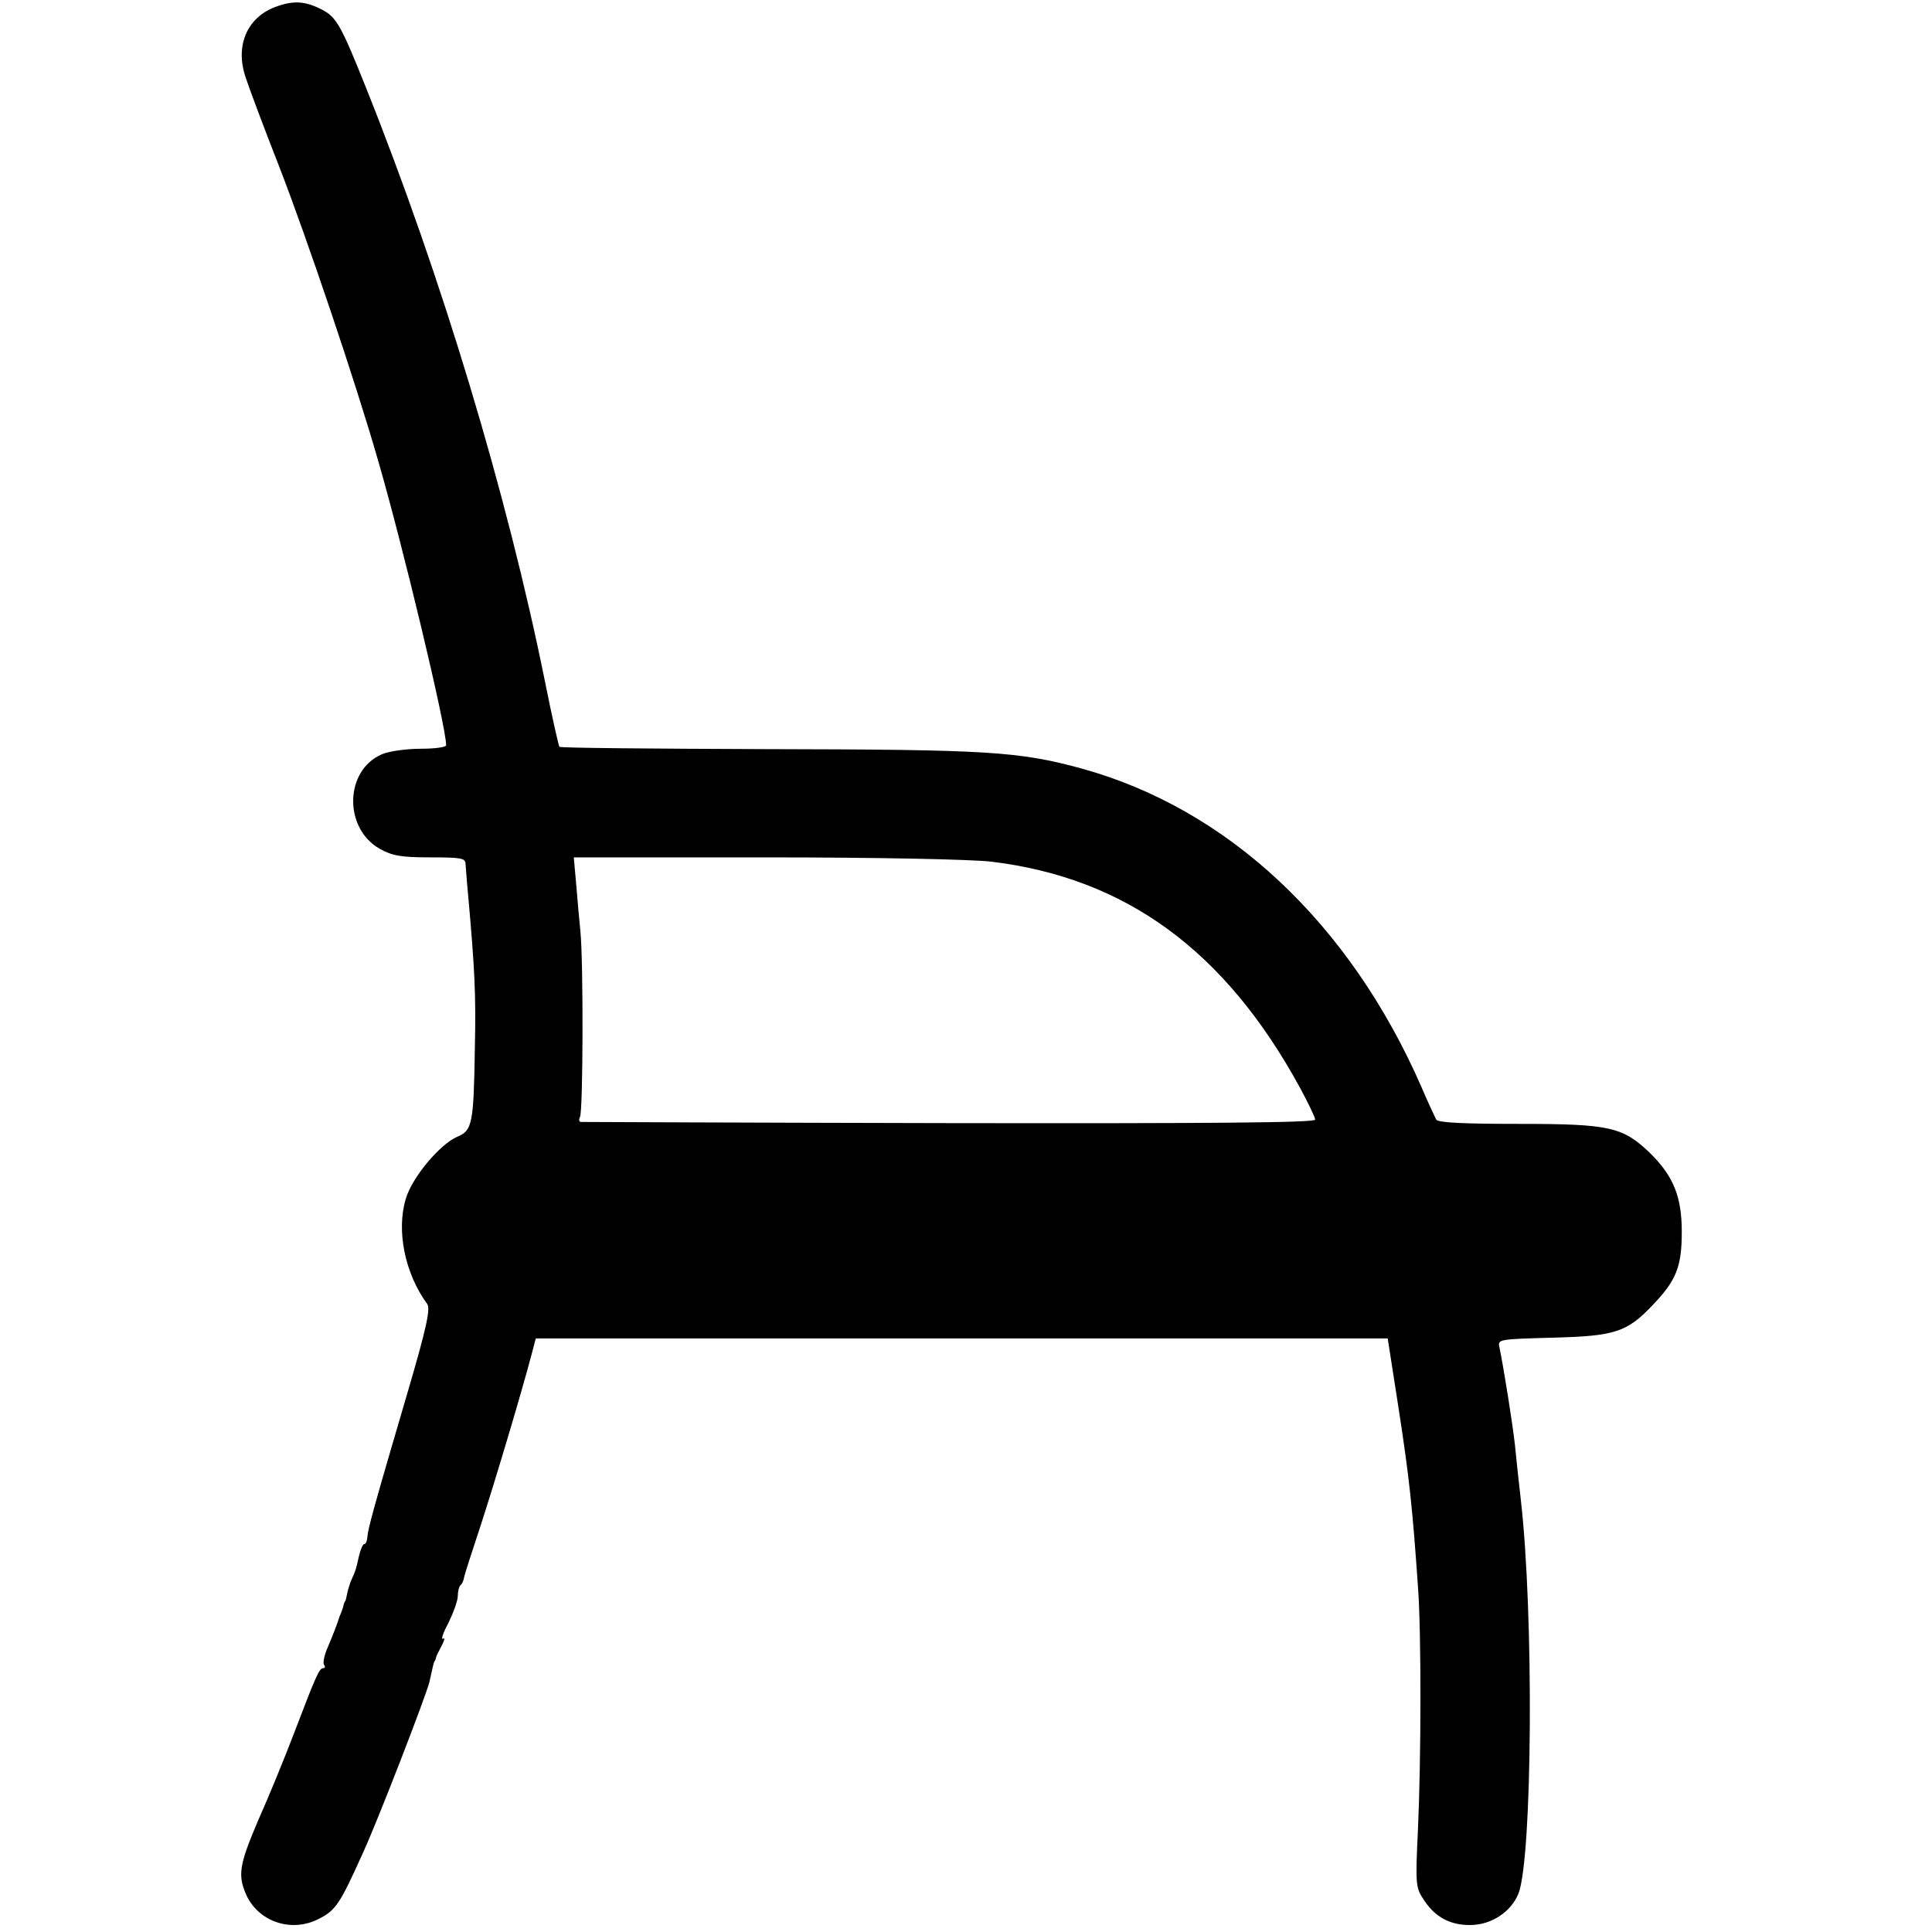 <?xml version="1.0" standalone="no"?>
<!DOCTYPE svg PUBLIC "-//W3C//DTD SVG 20010904//EN"
 "http://www.w3.org/TR/2001/REC-SVG-20010904/DTD/svg10.dtd">
<svg version="1.0" xmlns="http://www.w3.org/2000/svg"
 width="498pt" height="498pt" viewBox="0 0 498 498"
 preserveAspectRatio="xMidYMid meet">
<g transform="translate(0,498) scale(0.1,-0.1)"
fill="#000000" stroke="none">
<path d="M715 4964 c-77 -26 -110 -100 -82 -183 8 -25 46 -127 85 -226 73
-188 197 -555 256 -760 64 -220 176 -688 176 -736 0 -5 -29 -9 -65 -9 -36 0
-81 -6 -100 -14 -97 -41 -100 -191 -6 -244 32 -18 55 -22 130 -22 80 0 91 -2
91 -17 1 -10 3 -43 6 -73 18 -201 21 -262 18 -403 -3 -195 -7 -211 -45 -227
-45 -19 -117 -105 -133 -160 -25 -83 -2 -193 55 -271 9 -12 -1 -60 -51 -230
-87 -296 -102 -351 -103 -371 -1 -10 -4 -18 -8 -18 -4 0 -10 -15 -14 -32 -8
-36 -8 -35 -19 -60 -4 -9 -9 -25 -11 -35 -2 -10 -4 -19 -5 -20 -2 -2 -4 -7 -5
-13 -1 -5 -4 -12 -5 -15 -1 -3 -3 -8 -5 -12 -4 -15 -17 -48 -31 -81 -8 -18
-12 -38 -9 -43 4 -5 3 -9 -2 -9 -10 0 -18 -18 -76 -170 -24 -63 -65 -163 -91
-221 -50 -117 -54 -143 -30 -196 33 -68 117 -95 186 -59 44 22 55 40 114 171
39 85 163 406 171 440 8 37 11 50 13 53 2 1 3 5 4 10 1 4 8 18 15 31 7 13 8
21 3 17 -6 -3 0 15 14 41 13 27 24 57 24 69 0 11 3 24 7 28 4 3 8 12 9 19 1 7
20 66 42 132 37 113 107 348 132 443 l11 42 1098 0 1098 0 26 -167 c30 -192
38 -272 52 -473 9 -121 8 -449 0 -625 -7 -147 -6 -151 17 -185 29 -43 68 -63
120 -62 53 1 103 34 122 81 36 92 40 722 6 1016 -5 44 -12 107 -15 140 -6 55
-29 199 -40 252 -5 21 -2 21 138 25 160 4 191 14 258 85 60 63 74 98 74 188 0
91 -22 144 -82 203 -70 67 -103 75 -336 75 -142 0 -210 3 -215 11 -3 6 -21 44
-38 84 -185 423 -499 717 -876 821 -162 44 -238 49 -817 50 -289 1 -527 3
-529 6 -2 2 -19 77 -37 167 -98 485 -266 1043 -462 1533 -64 160 -76 181 -113
200 -42 22 -72 24 -115 9z m1840 -2205 c347 -42 603 -229 796 -583 21 -39 39
-76 39 -82 0 -8 -270 -10 -942 -9 -519 1 -947 3 -951 3 -5 1 -5 7 -2 13 8 13
9 402 1 479 -3 30 -8 85 -11 123 l-6 67 493 0 c288 0 530 -5 583 -11z"/>
</g>
</svg>
